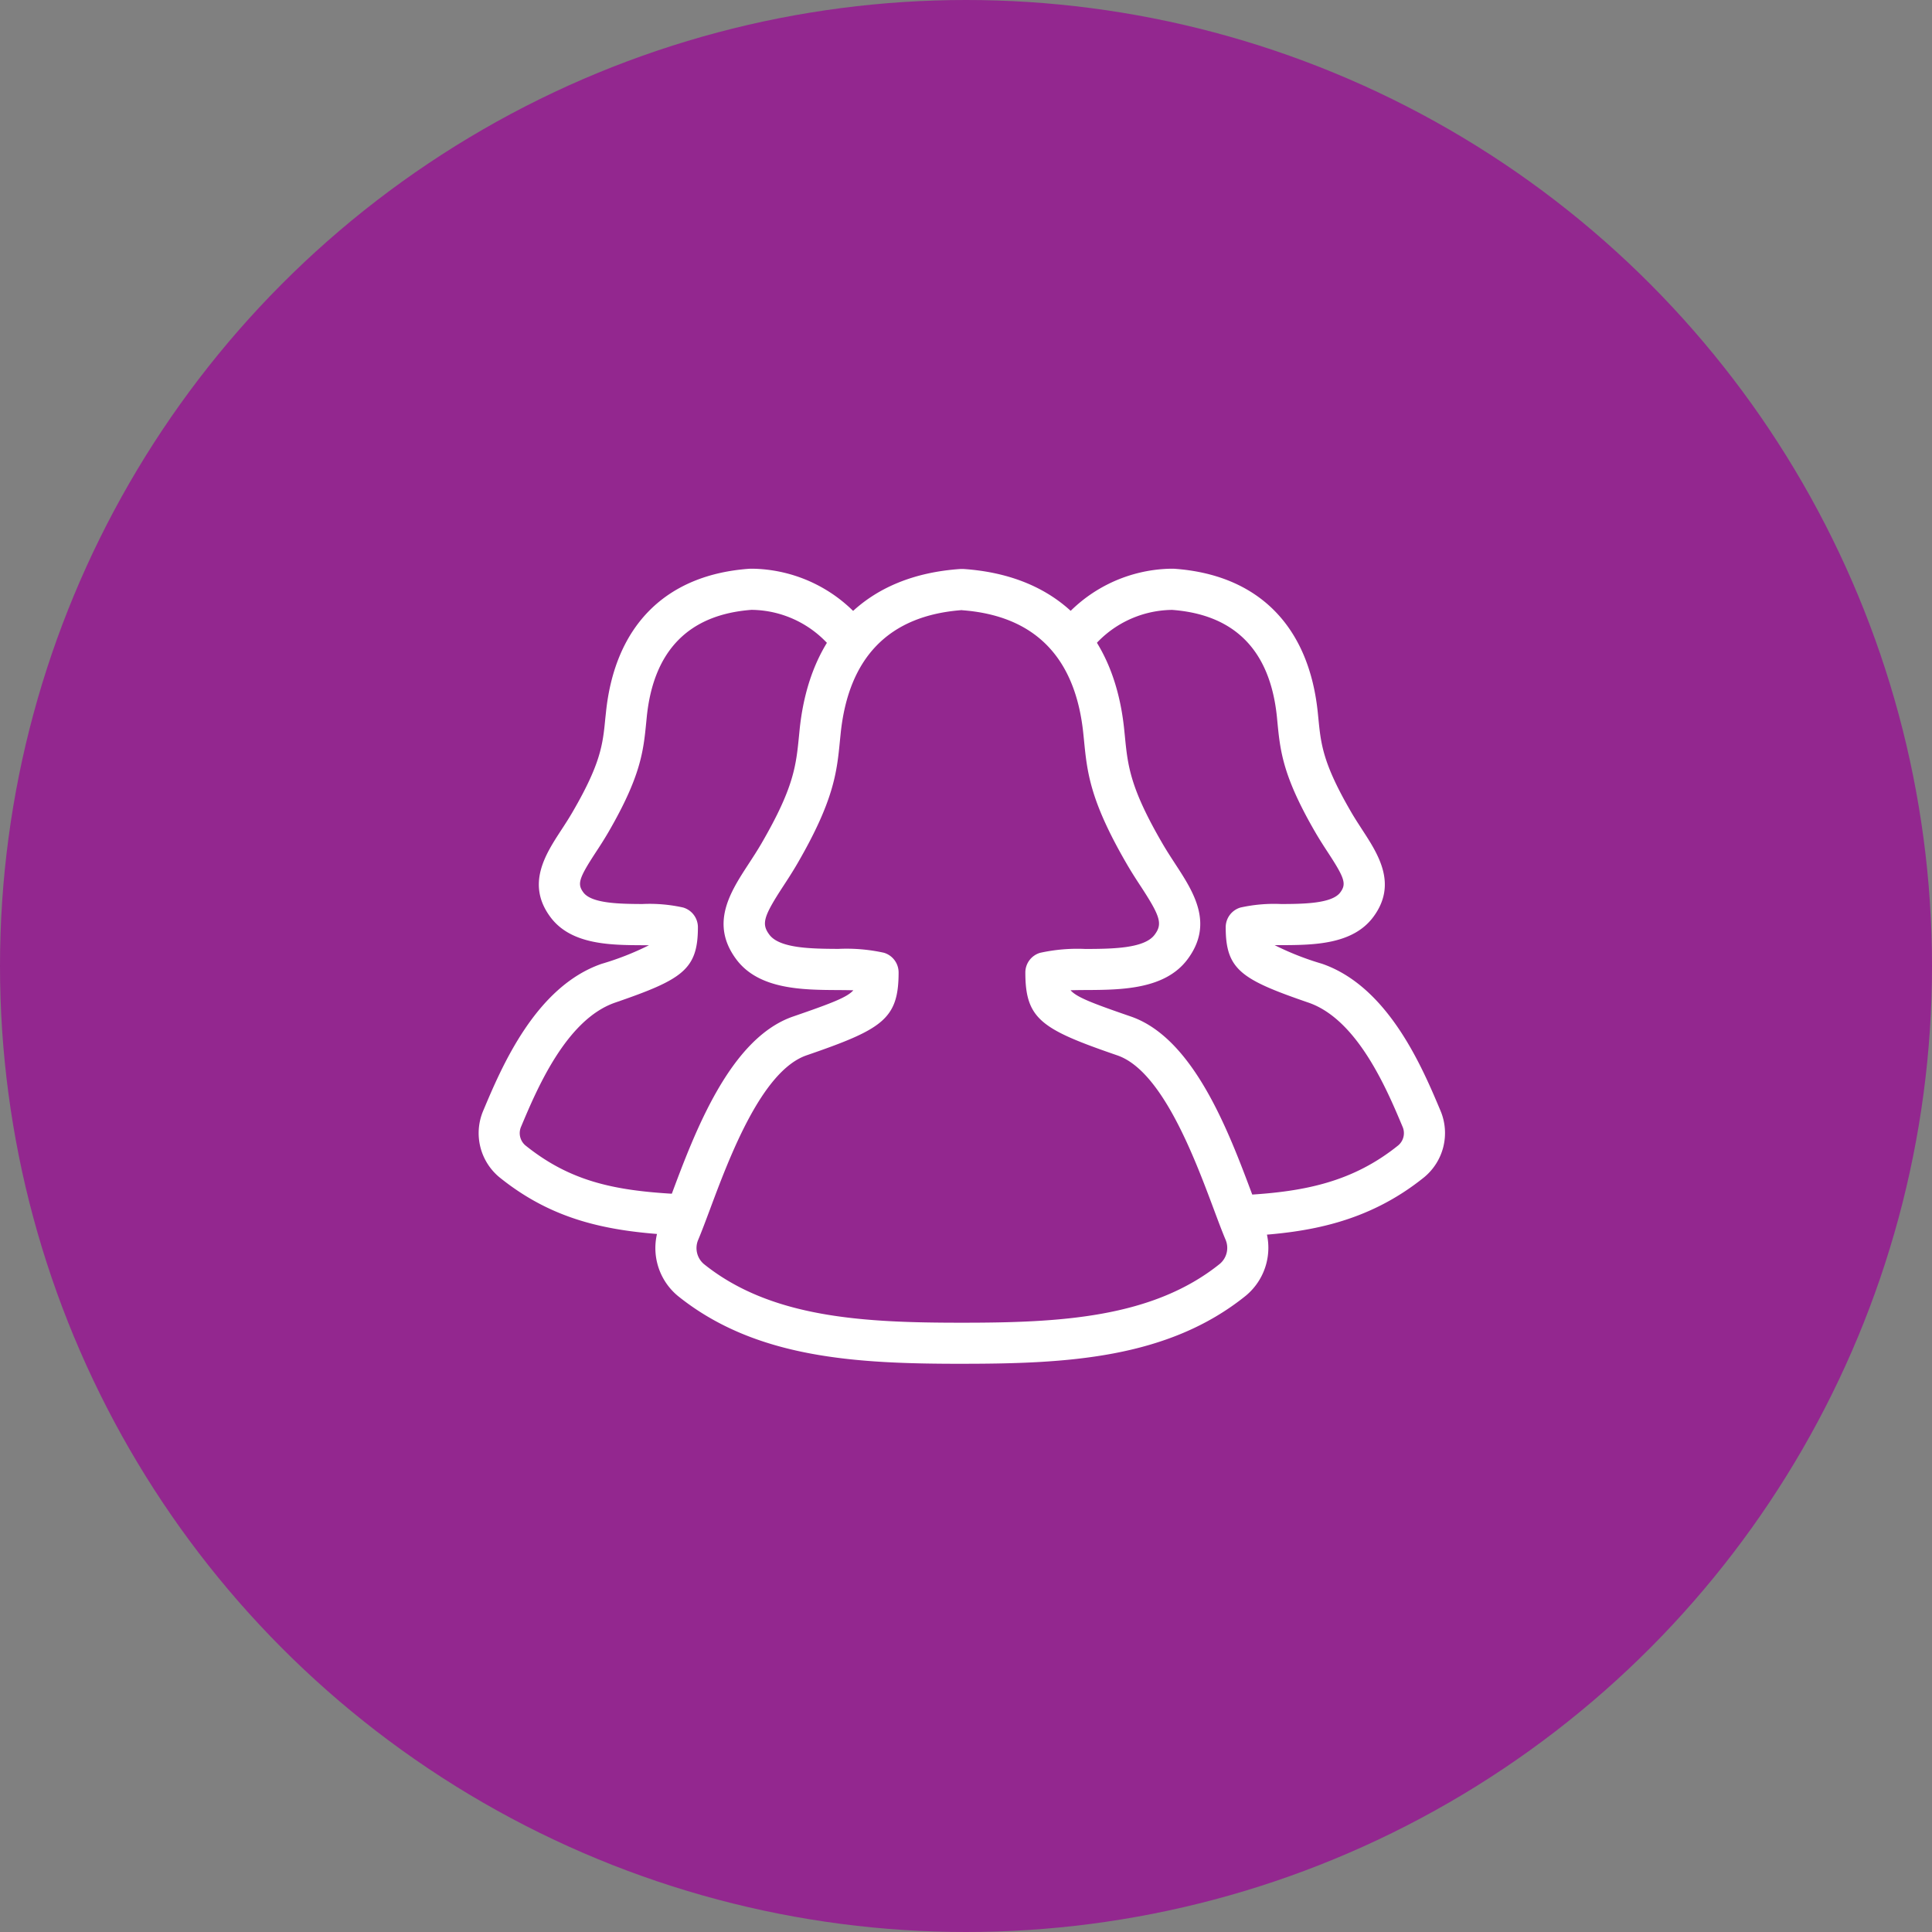 <svg xmlns="http://www.w3.org/2000/svg" xmlns:xlink="http://www.w3.org/1999/xlink" width="123" height="123" viewBox="0 0 123 123">
  <rect x="0" y="0" width="123" height="123" fill="#808080" stroke="none"/>
  <defs>
    <clipPath id="clip-path">
      <rect id="Rectangle_4" data-name="Rectangle 4" width="61.514" height="50.619" fill="#fff"/>
    </clipPath>
  </defs>
  <g id="Groupe_37" data-name="Groupe 37" transform="translate(-490 -358)">
    <circle id="Ellipse_3" data-name="Ellipse 3" cx="61.5" cy="61.5" r="61.5" transform="translate(490 358)" fill="#93278f"/>
    <g id="Groupe_6" data-name="Groupe 6" transform="translate(520.478 394.207)">
      <g id="Groupe_5" data-name="Groupe 5" transform="translate(0 0)" clip-path="url(#clip-path)">
        <path id="Tracé_8" data-name="Tracé 8" d="M28.094,50.615c-6.688,0-13.1-.33-18.058-4.31A3.958,3.958,0,0,1,8.907,41.7c.207-.495.44-1.12.7-1.826,1.483-3.975,3.726-9.981,7.754-11.368,2.463-.849,3.444-1.225,3.835-1.67-.313-.009-.648-.012-.978-.014-2.239-.012-5.027-.027-6.466-1.945-1.708-2.279-.389-4.3.775-6.085.272-.418.562-.859.836-1.334,2.048-3.534,2.184-4.911,2.373-6.815l.041-.414C18.416,4.043,22.053.416,28.022.014c.058,0,.118,0,.175,0,5.968.4,9.606,4.029,10.242,10.213l.042.415c.187,1.9.323,3.281,2.373,6.814.275.475.563.916.835,1.335,1.165,1.784,2.483,3.806.775,6.082C41.025,26.793,38.237,26.808,36,26.82c-.33,0-.665.005-.976.014.39.445,1.369.821,3.834,1.67,4.008,1.378,6.247,7.366,7.73,11.328.266.712.5,1.343.712,1.842a3.964,3.964,0,0,1-1.124,4.612c-4.967,4-11.386,4.328-18.079,4.328m.016-47.982c-4.626.342-7.224,2.986-7.725,7.862l-.041.4c-.2,2.065-.38,3.847-2.713,7.873-.3.517-.613,1-.908,1.45-1.26,1.932-1.391,2.394-.873,3.084.66.878,2.725.89,4.386.9a11.06,11.06,0,0,1,2.9.245,1.309,1.309,0,0,1,.938,1.255c0,2.976-1.034,3.615-5.857,5.275-2.86.984-4.921,6.509-6.153,9.81-.277.742-.524,1.4-.742,1.921a1.336,1.336,0,0,0,.353,1.556C15.968,47.712,21.891,48,28.094,48s12.135-.287,16.438-3.751a1.33,1.33,0,0,0,.352-1.556c-.221-.526-.47-1.191-.75-1.941-1.23-3.288-3.29-8.793-6.131-9.771-4.823-1.66-5.857-2.3-5.857-5.275a1.308,1.308,0,0,1,.94-1.255,11.049,11.049,0,0,1,2.9-.245c1.661-.009,3.726-.021,4.386-.9.518-.688.387-1.15-.873-3.081-.3-.455-.609-.935-.908-1.452-2.332-4.025-2.509-5.806-2.712-7.872l-.041-.4c-.5-4.877-3.1-7.521-7.726-7.862" transform="translate(2.654 0.003)" fill="#fff"/>
        <path id="Tracé_9" data-name="Tracé 9" d="M40.38,42.48a1.309,1.309,0,0,1-.075-2.615c3.691-.215,6.741-.834,9.625-3.156a1.021,1.021,0,0,0,.266-1.194c-1-2.382-2.868-6.815-5.982-7.889-4.273-1.471-5.273-2.09-5.273-4.8a1.308,1.308,0,0,1,.94-1.255,9.812,9.812,0,0,1,2.6-.223c1.356-.007,3.213-.018,3.749-.733.406-.541.3-.9-.776-2.543-.262-.4-.539-.83-.806-1.288-2.076-3.581-2.233-5.17-2.414-7.009L42.2,9.422c-.433-4.215-2.675-6.5-6.666-6.8a6.693,6.693,0,0,0-5.264,2.647,1.308,1.308,0,1,1-2.135-1.513A9.338,9.338,0,0,1,35.447,0c.056,0,.116,0,.174,0,5.352.36,8.612,3.611,9.182,9.152l.037.365c.164,1.662.283,2.864,2.075,5.953.241.419.495.8.734,1.173,1,1.537,2.249,3.449.677,5.543-1.315,1.754-3.817,1.77-5.827,1.78l-.441,0a18.005,18.005,0,0,0,3.01,1.183c4.221,1.453,6.382,6.588,7.543,9.347a3.649,3.649,0,0,1-1.039,4.249c-3.627,2.921-7.484,3.518-11.114,3.729l-.077,0" transform="translate(8.615 0)" fill="#fff"/>
        <path id="Tracé_10" data-name="Tracé 10" d="M12.373,42.418l-.077,0c-4.149-.241-7.6-.955-10.968-3.666A3.647,3.647,0,0,1,.289,34.5c1.161-2.759,3.323-7.894,7.542-9.347a18.057,18.057,0,0,0,3.01-1.183l-.441,0c-2.009-.01-4.512-.026-5.826-1.779C3,20.092,4.25,18.18,5.25,16.645c.24-.368.493-.755.734-1.173C7.777,12.383,7.9,11.182,8.06,9.519L8.1,9.154C8.665,3.614,11.927.362,17.277,0c.058,0,.118,0,.175,0a9.341,9.341,0,0,1,7.313,3.753,1.309,1.309,0,0,1-2.136,1.513,6.69,6.69,0,0,0-5.264-2.647c-3.989.3-6.232,2.585-6.665,6.8l-.035.355c-.182,1.839-.338,3.428-2.415,7.009-.267.458-.543.885-.808,1.288-1.072,1.645-1.181,2-.775,2.544.535.713,2.393.724,3.747.732a9.817,9.817,0,0,1,2.6.223,1.308,1.308,0,0,1,.94,1.255c0,2.709-1,3.328-5.273,4.8C5.569,28.7,3.7,33.134,2.7,35.516a1.025,1.025,0,0,0,.266,1.194C5.814,39,8.6,39.579,12.447,39.8a1.309,1.309,0,0,1-.075,2.615" transform="translate(0 0)" fill="#fff"/>
      </g>
    </g>
  </g>
</svg>
